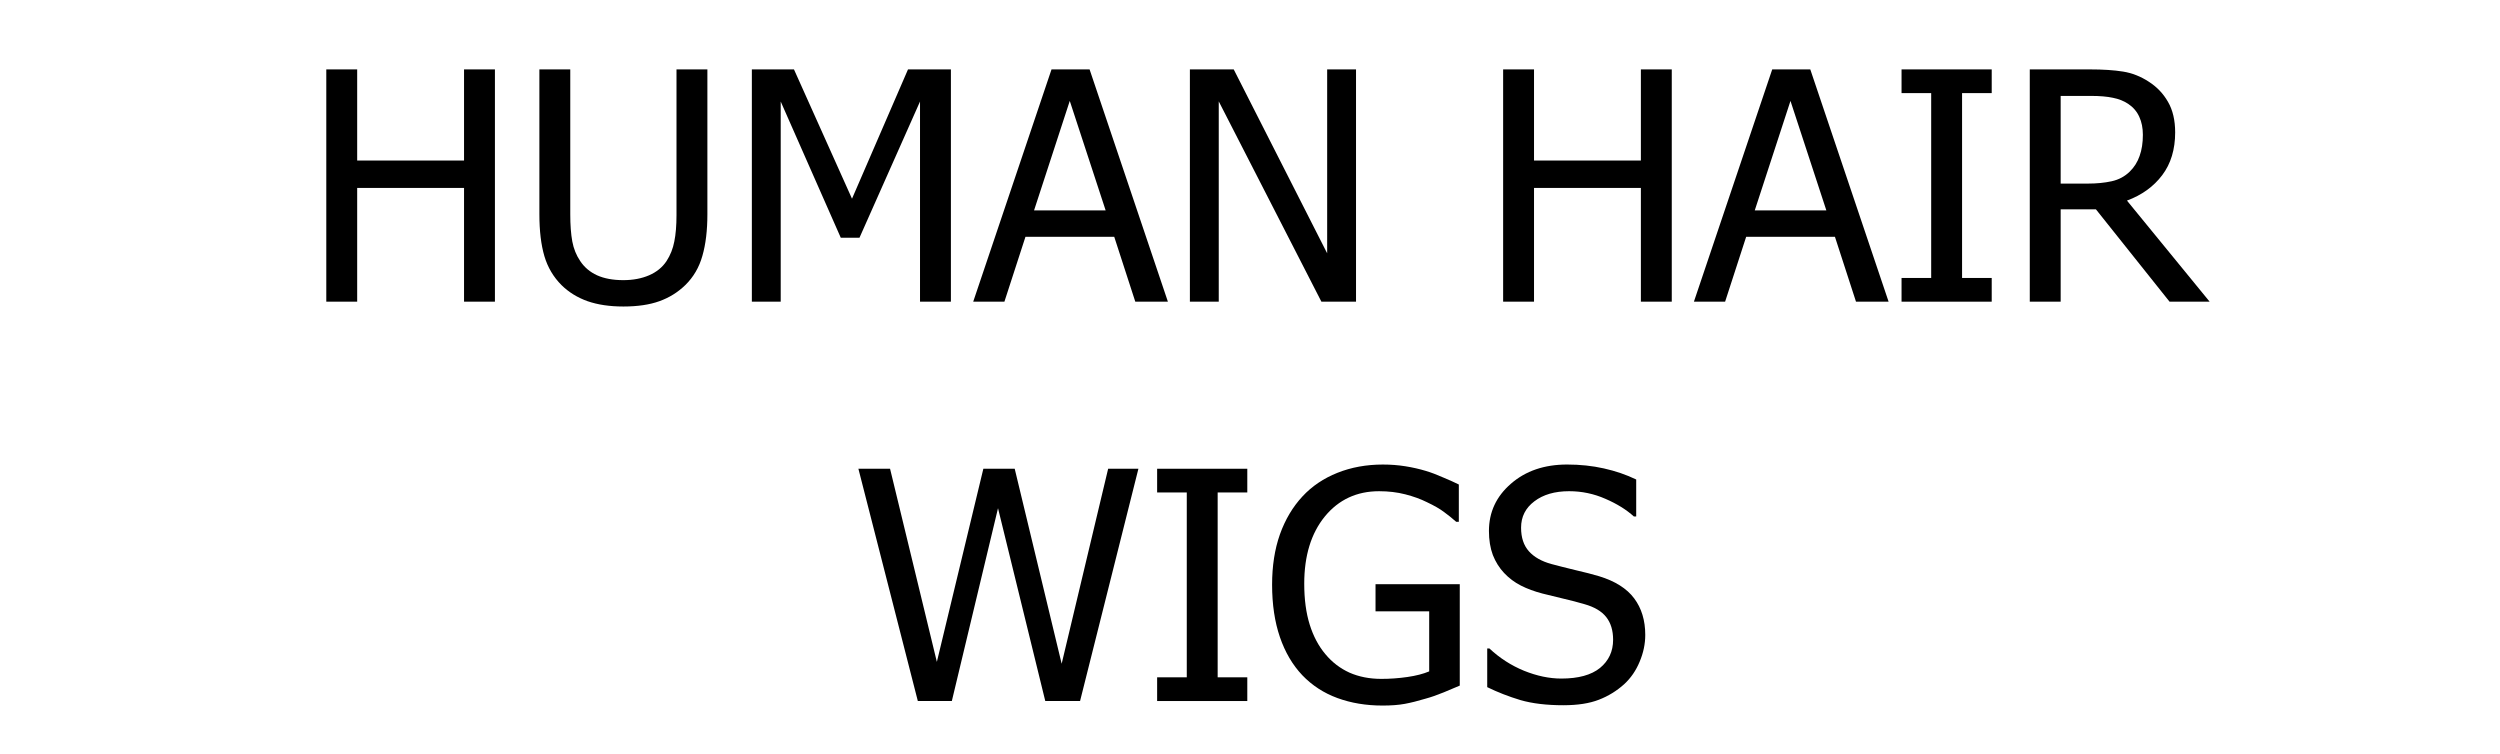 <?xml version="1.0" encoding="UTF-8" standalone="no"?> <!-- Created with Inkscape (http://www.inkscape.org/) --> <svg xmlns:dc="http://purl.org/dc/elements/1.1/" xmlns:cc="http://creativecommons.org/ns#" xmlns:rdf="http://www.w3.org/1999/02/22-rdf-syntax-ns#" xmlns:svg="http://www.w3.org/2000/svg" xmlns="http://www.w3.org/2000/svg" xmlns:sodipodi="http://sodipodi.sourceforge.net/DTD/sodipodi-0.dtd" xmlns:inkscape="http://www.inkscape.org/namespaces/inkscape" width="836" height="252" viewBox="0 0 221.192 66.675" id="svg8" inkscape:version="0.92.2 (5c3e80d, 2017-08-06)" sodipodi:docname="MONOFILAMENT WIGS.svg"> <defs id="defs2"></defs>  <g inkscape:label="Layer 1" inkscape:groupmode="layer" id="layer1" transform="translate(0,-230.325)"> <g aria-label="HUMAN HAIR WIGS" transform="matrix(0.265,0,0,0.265,-0.756,234.105)" style="font-style:normal;font-variant:normal;font-weight:normal;font-stretch:normal;font-size:106.667px;line-height:1.25;font-family:Tahoma;-inkscape-font-specification:Tahoma;text-align:center;letter-spacing:0px;word-spacing:0px;text-anchor:middle;fill:#000000;fill-opacity:1;stroke:none" id="flowRoot688"> <path d="m 168.095,86.458 h -10.312 V 48.489 h -35.677 v 37.969 h -10.312 V 8.906 h 10.312 V 39.322 h 35.677 V 8.906 h 10.312 z" style="" id="path789"></path> <path d="m 210.96,88.072 q -6.823,0 -11.927,-1.771 -5.104,-1.823 -8.698,-5.365 -4.062,-4.062 -5.729,-9.688 -1.667,-5.677 -1.667,-13.958 V 8.906 h 10.312 V 57.291 q 0,5.365 0.677,9.063 0.677,3.646 2.656,6.562 2.083,3.125 5.625,4.74 3.594,1.615 8.75,1.615 4.844,0 8.594,-1.615 3.75,-1.615 5.833,-4.74 1.927,-2.969 2.604,-6.562 0.729,-3.594 0.729,-8.802 V 8.906 h 10.312 V 57.291 q 0,8.073 -1.667,13.854 -1.615,5.781 -5.729,9.792 -3.698,3.594 -8.646,5.365 -4.896,1.771 -12.031,1.771 z" style="" id="path791"></path> <path d="m 320.335,86.458 h -10.312 v -66.823 l -20.208,45.469 h -6.25 L 263.512,19.635 v 66.823 h -9.635 V 8.906 h 14.062 l 19.375,43.177 18.698,-43.177 h 14.323 z" style="" id="path793"></path> <path d="M 327.783,86.458 353.929,8.906 h 12.708 L 392.783,86.458 H 381.897 L 374.866,64.791 h -29.635 l -7.031,21.667 z M 372.002,55.989 360.022,19.427 348.095,55.989 Z" style="" id="path795"></path> <path d="m 455.595,86.458 h -11.562 L 409.762,19.583 v 66.875 h -9.635 V 8.906 h 14.635 L 445.96,70.312 V 8.906 h 9.635 z" style="" id="path797"></path> <path d="m 561.012,86.458 h -10.312 V 48.489 h -35.677 v 37.969 h -10.312 V 8.906 h 10.312 V 39.322 h 35.677 V 8.906 h 10.312 z" style="" id="path799"></path> <path d="M 568.408,86.458 594.554,8.906 h 12.708 L 633.408,86.458 H 622.522 L 615.491,64.791 h -29.635 l -7.031,21.667 z M 612.627,55.989 600.647,19.427 588.72,55.989 Z" style="" id="path801"></path> <path d="M 667.835,86.458 H 637.731 V 78.541 h 9.896 V 16.822 h -9.896 V 8.906 h 30.104 v 7.917 h -9.896 V 78.541 h 9.896 z" style="" id="path803"></path> <path d="M 740.595,86.458 H 727.21 L 702.627,55.624 h -11.771 v 30.833 h -10.312 V 8.906 h 20 q 6.667,0 11.146,0.729 4.531,0.729 8.594,3.385 4.062,2.604 6.406,6.719 2.396,4.115 2.396,10.208 0,8.542 -4.323,14.271 -4.323,5.729 -11.771,8.49 z M 718.304,30.729 q 0,-3.385 -1.198,-5.99 -1.198,-2.656 -3.698,-4.323 -2.188,-1.458 -5.104,-2.031 -2.917,-0.625 -7.24,-0.625 h -10.208 v 29.271 h 9.062 q 4.427,0 7.969,-0.781 3.542,-0.781 6.042,-3.229 2.24,-2.188 3.281,-5.208 1.094,-3.021 1.094,-7.083 z" style="" id="path805"></path> <path d="m 382.939,142.239 -19.479,77.552 h -11.615 l -15.781,-64.375 -15.417,64.375 h -11.354 l -19.844,-77.552 h 10.573 l 15.625,64.479 15.521,-64.479 h 10.469 l 15.677,65.104 15.521,-65.104 z" style="" id="path807"></path> <path d="m 419.293,219.791 h -30.104 v -7.917 h 9.896 v -61.719 h -9.896 v -7.917 h 30.104 v 7.917 h -9.896 v 61.719 h 9.896 z" style="" id="path809"></path> <path d="m 464.45,221.302 q -8.229,0 -15.052,-2.5 -6.823,-2.5 -11.719,-7.604 -4.896,-5.156 -7.5,-12.76 -2.604,-7.604 -2.604,-17.5 0,-9.375 2.604,-16.771 2.656,-7.448 7.552,-12.708 4.74,-5.104 11.667,-7.865 6.927,-2.76 15.156,-2.76 3.906,0 7.5,0.573 3.594,0.573 6.875,1.562 2.604,0.781 5.781,2.188 3.229,1.354 5.208,2.344 v 12.448 h -0.885 q -1.927,-1.719 -4.01,-3.229 -2.031,-1.562 -5.781,-3.333 -3.125,-1.562 -7.188,-2.604 -4.062,-1.042 -8.75,-1.042 -11.198,0 -18.125,8.438 -6.875,8.438 -6.875,22.448 0,7.812 1.823,13.646 1.823,5.833 5.26,9.896 3.333,4.01 8.021,6.146 4.74,2.083 10.625,2.083 4.375,0 8.698,-0.625 4.323,-0.625 7.292,-1.875 v -20.052 h -17.917 v -9.062 h 28.125 v 33.854 q -1.979,0.885 -5.312,2.24 -3.281,1.354 -6.146,2.135 -3.802,1.146 -6.875,1.719 -3.073,0.573 -7.448,0.573 z" style="" id="path811"></path> <path d="m 524.866,221.197 q -8.438,0 -14.375,-1.719 -5.885,-1.771 -11.094,-4.323 v -12.917 h 0.729 q 5.104,4.792 11.562,7.448 6.458,2.604 12.448,2.604 8.542,0 12.917,-3.542 4.375,-3.594 4.375,-9.427 0,-4.635 -2.292,-7.552 -2.292,-2.917 -7.292,-4.323 -3.594,-1.042 -6.562,-1.719 -2.969,-0.677 -7.448,-1.823 -4.01,-1.042 -7.188,-2.656 -3.177,-1.615 -5.625,-4.219 -2.396,-2.552 -3.75,-5.99 -1.302,-3.49 -1.302,-8.021 0,-9.427 7.344,-15.781 7.344,-6.406 18.75,-6.406 6.51,0 12.292,1.302 5.833,1.302 10.781,3.698 v 12.344 h -0.781 q -3.698,-3.385 -9.479,-5.885 -5.781,-2.552 -12.135,-2.552 -7.188,0 -11.615,3.385 -4.427,3.333 -4.427,8.802 0,4.948 2.604,7.865 2.604,2.917 7.552,4.271 3.281,0.885 8.021,2.031 4.74,1.094 7.865,2.031 8.021,2.448 11.719,7.396 3.698,4.948 3.698,12.188 0,4.531 -1.875,8.958 -1.823,4.427 -5.156,7.5 -3.75,3.385 -8.49,5.208 -4.688,1.823 -11.771,1.823 z" style="" id="path813"></path> </g> </g> </svg> 